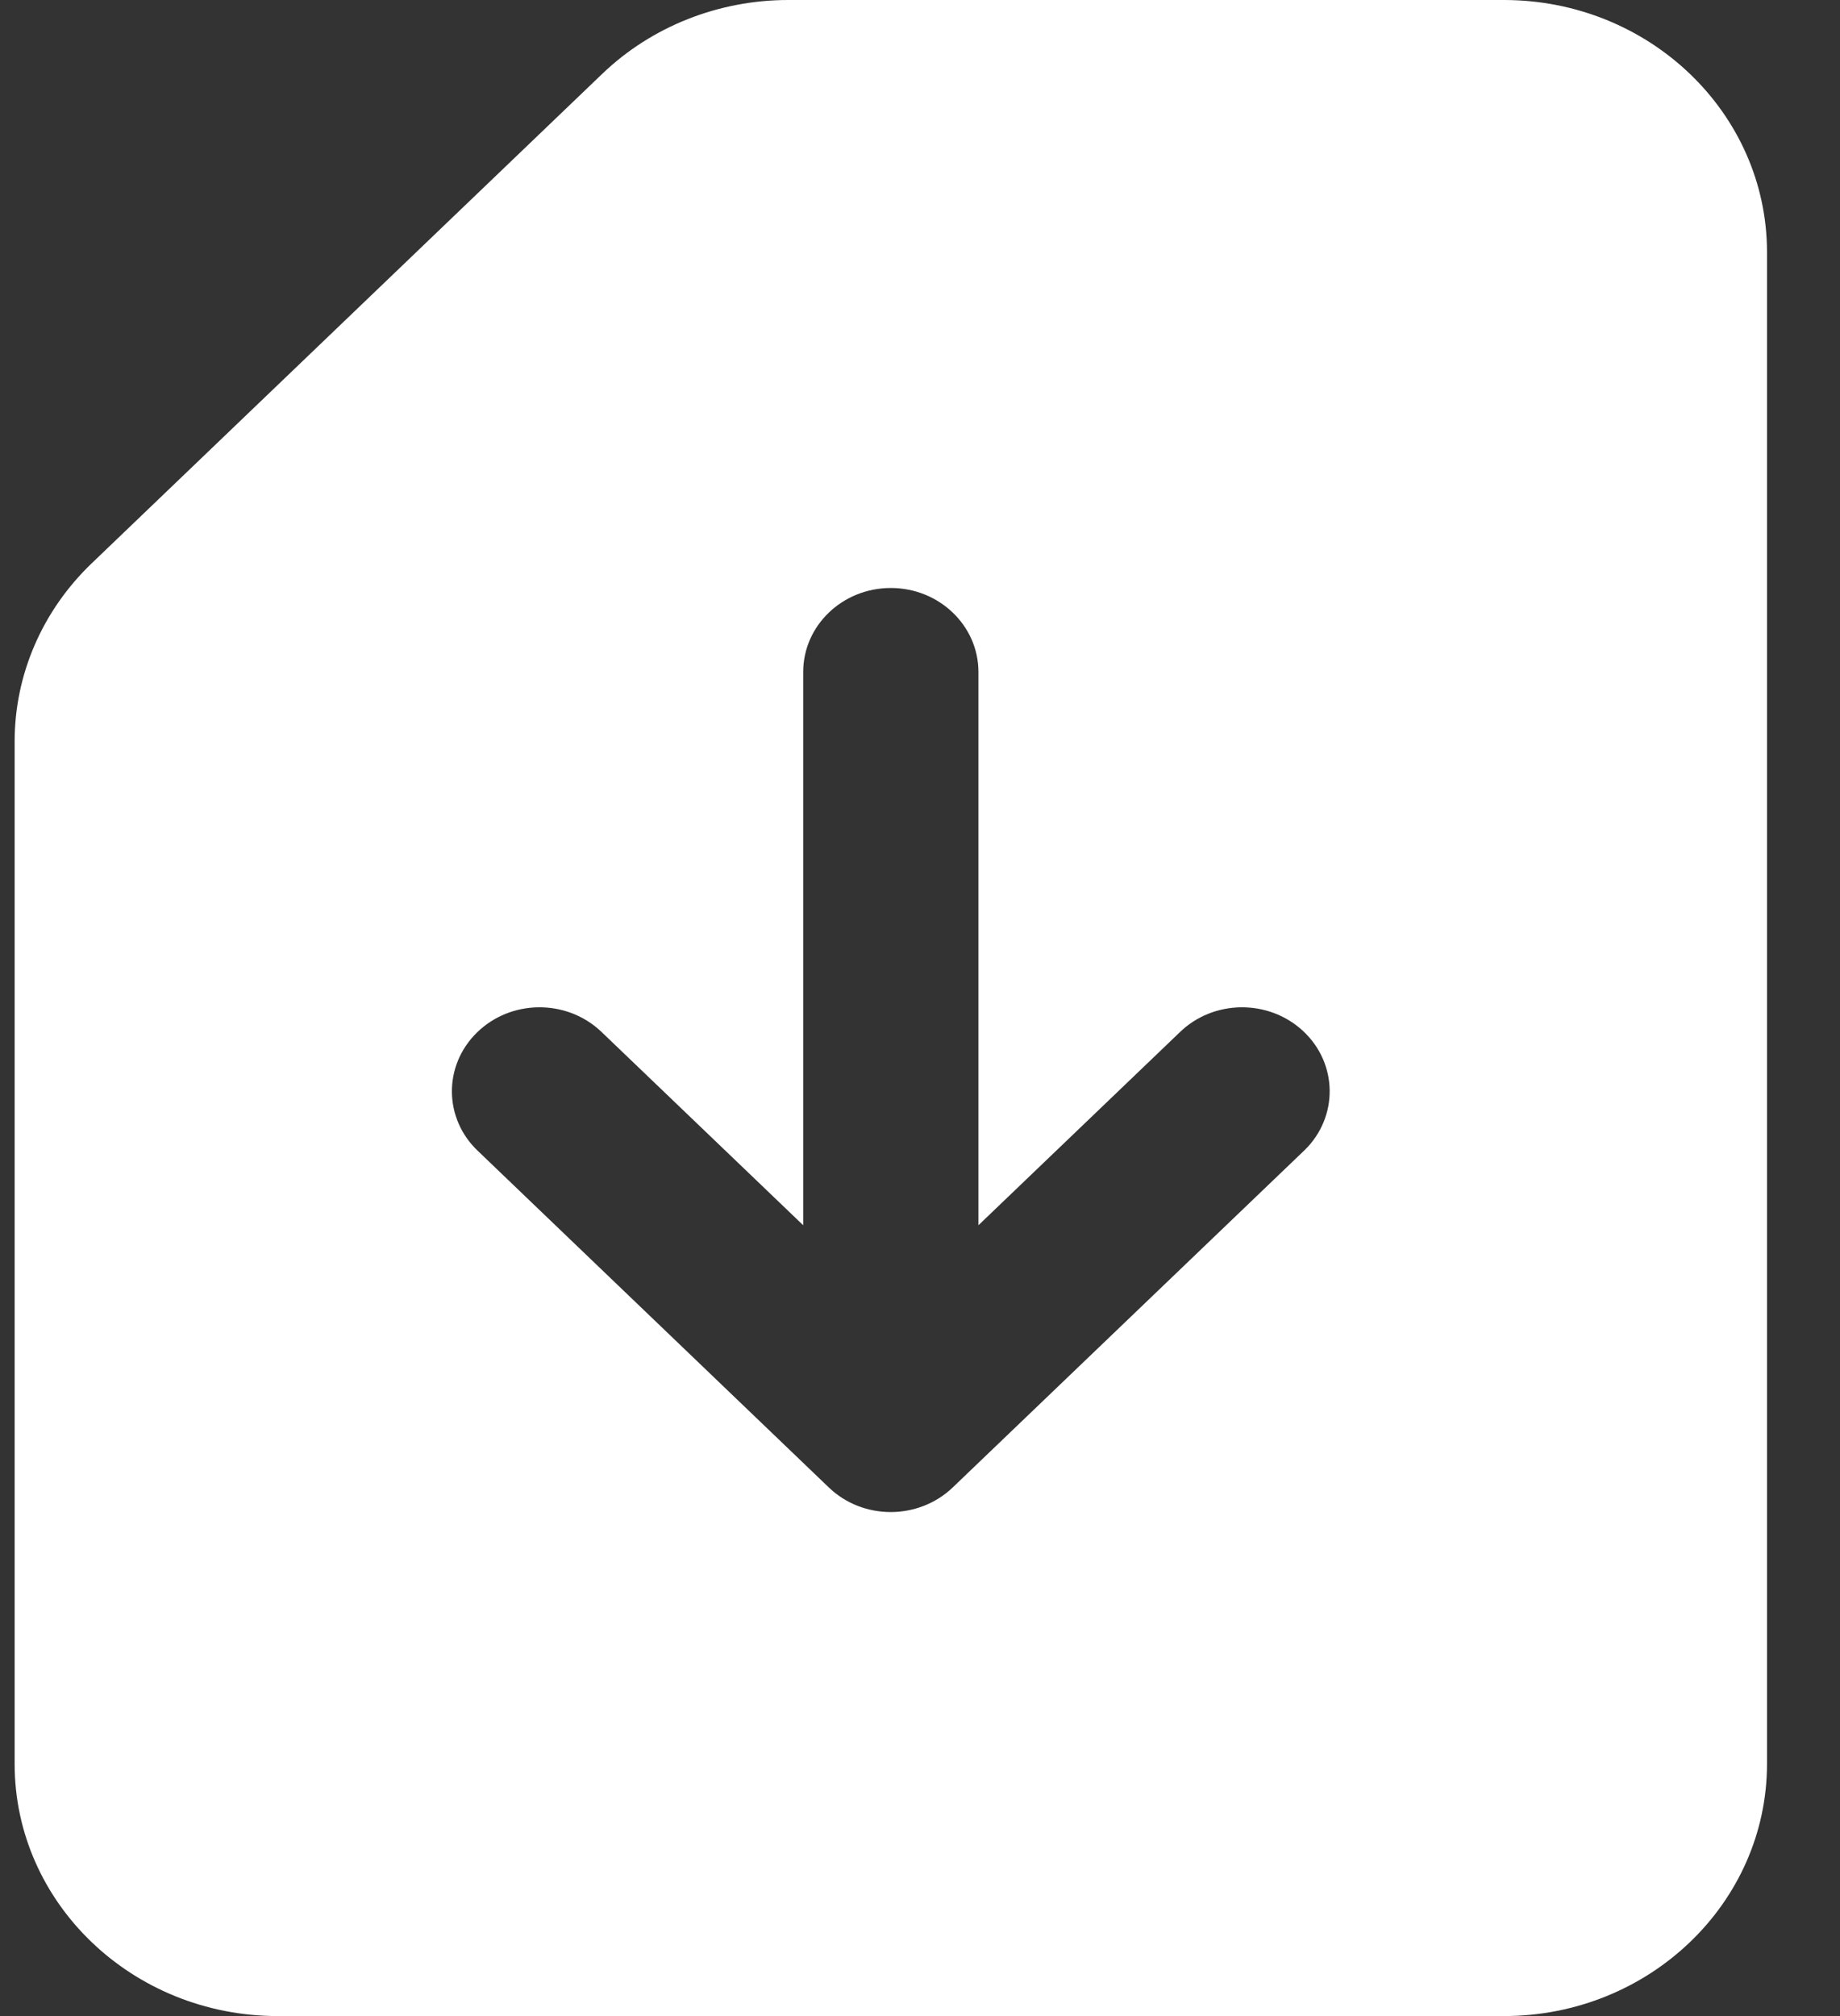 <svg width="21" height="23" viewBox="0 0 21 23" fill="none" xmlns="http://www.w3.org/2000/svg">
<rect x="0" y="0" width="21" height="23" fill="#333333" stroke="none"/>
<path d="M17.167 5.64169e-08H8.997C8.201 -0 7.438 0.302 6.875 0.841L1.045 6.428C0.482 6.968 0.166 7.699 0.167 8.462V20.125C0.168 21.712 1.511 22.998 3.167 23H17.167C18.823 22.998 20.165 21.712 20.167 20.125V2.875C20.165 1.288 18.823 0.002 17.167 5.64169e-08ZM14.874 13.136L10.874 16.969C10.483 17.343 9.85 17.344 9.46 16.97L5.46 13.136C5.064 12.767 5.056 12.16 5.442 11.781C5.827 11.402 6.46 11.394 6.856 11.764C6.862 11.769 6.868 11.775 6.874 11.781L9.167 13.978V7.667C9.167 7.137 9.614 6.708 10.167 6.708C10.719 6.708 11.167 7.137 11.167 7.667V13.978L13.46 11.781C13.845 11.402 14.478 11.394 14.874 11.764C15.269 12.133 15.277 12.74 14.892 13.119C14.886 13.125 14.88 13.13 14.874 13.136Z" fill="white"/>
</svg>
